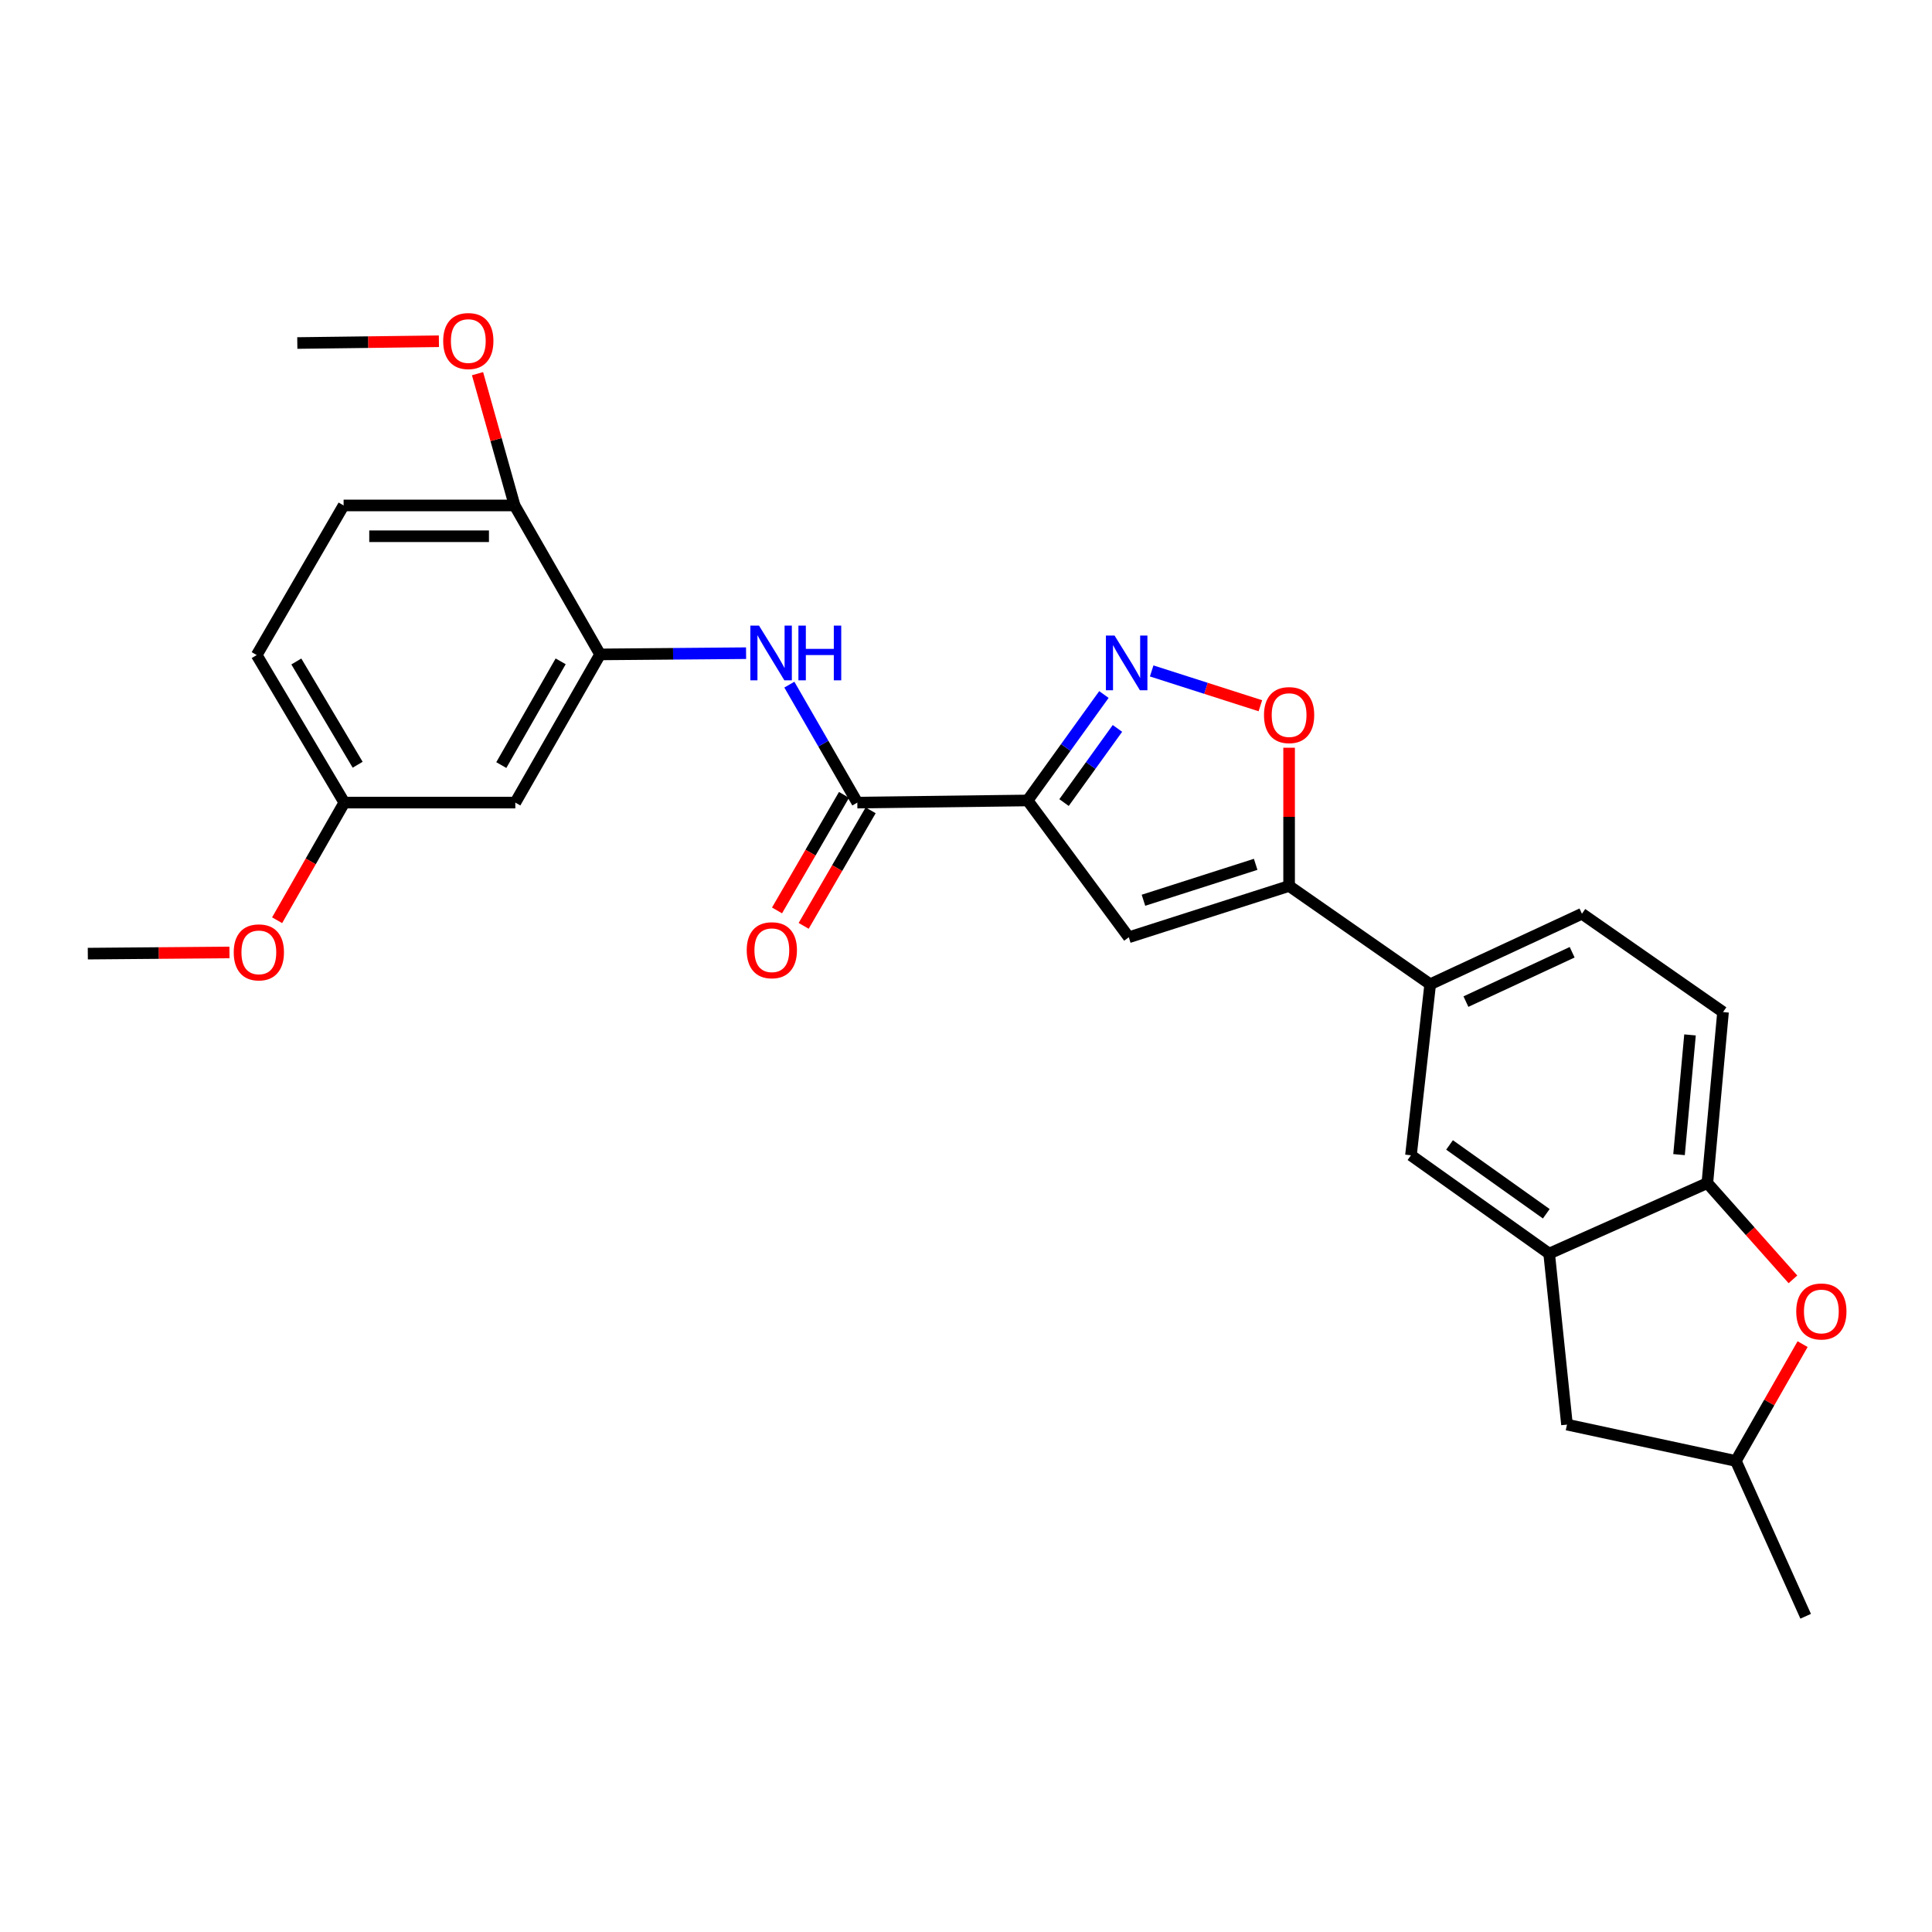 <?xml version='1.0' encoding='iso-8859-1'?>
<svg version='1.1' baseProfile='full'
              xmlns='http://www.w3.org/2000/svg'
                      xmlns:rdkit='http://www.rdkit.org/xml'
                      xmlns:xlink='http://www.w3.org/1999/xlink'
                  xml:space='preserve'
width='1000px' height='1000px' viewBox='0 0 1000 1000'>
<!-- END OF HEADER -->
<rect style='opacity:1.0;fill:#FFFFFF;stroke:none' width='1000' height='1000' x='0' y='0'> </rect>
<path class='bond-0' d='M 531.886,414.317 L 551.632,386.9' style='fill:none;fill-rule:evenodd;stroke:#000000;stroke-width:6px;stroke-linecap:butt;stroke-linejoin:miter;stroke-opacity:1' />
<path class='bond-0' d='M 551.632,386.9 L 571.379,359.484' style='fill:none;fill-rule:evenodd;stroke:#0000FF;stroke-width:6px;stroke-linecap:butt;stroke-linejoin:miter;stroke-opacity:1' />
<path class='bond-0' d='M 550.743,415.407 L 564.566,396.216' style='fill:none;fill-rule:evenodd;stroke:#000000;stroke-width:6px;stroke-linecap:butt;stroke-linejoin:miter;stroke-opacity:1' />
<path class='bond-0' d='M 564.566,396.216 L 578.389,377.024' style='fill:none;fill-rule:evenodd;stroke:#0000FF;stroke-width:6px;stroke-linecap:butt;stroke-linejoin:miter;stroke-opacity:1' />
<path class='bond-1' d='M 531.886,414.317 L 584.264,485.132' style='fill:none;fill-rule:evenodd;stroke:#000000;stroke-width:6px;stroke-linecap:butt;stroke-linejoin:miter;stroke-opacity:1' />
<path class='bond-3' d='M 531.886,414.317 L 443.75,415.424' style='fill:none;fill-rule:evenodd;stroke:#000000;stroke-width:6px;stroke-linecap:butt;stroke-linejoin:miter;stroke-opacity:1' />
<path class='bond-4' d='M 596.104,347.276 L 624.237,356.283' style='fill:none;fill-rule:evenodd;stroke:#0000FF;stroke-width:6px;stroke-linecap:butt;stroke-linejoin:miter;stroke-opacity:1' />
<path class='bond-4' d='M 624.237,356.283 L 652.369,365.29' style='fill:none;fill-rule:evenodd;stroke:#FF0000;stroke-width:6px;stroke-linecap:butt;stroke-linejoin:miter;stroke-opacity:1' />
<path class='bond-2' d='M 584.264,485.132 L 667.237,458.575' style='fill:none;fill-rule:evenodd;stroke:#000000;stroke-width:6px;stroke-linecap:butt;stroke-linejoin:miter;stroke-opacity:1' />
<path class='bond-2' d='M 591.851,465.968 L 649.932,447.378' style='fill:none;fill-rule:evenodd;stroke:#000000;stroke-width:6px;stroke-linecap:butt;stroke-linejoin:miter;stroke-opacity:1' />
<path class='bond-10' d='M 667.237,458.575 L 740.265,509.448' style='fill:none;fill-rule:evenodd;stroke:#000000;stroke-width:6px;stroke-linecap:butt;stroke-linejoin:miter;stroke-opacity:1' />
<path class='bond-27' d='M 667.237,458.575 L 667.237,422.799' style='fill:none;fill-rule:evenodd;stroke:#000000;stroke-width:6px;stroke-linecap:butt;stroke-linejoin:miter;stroke-opacity:1' />
<path class='bond-27' d='M 667.237,422.799 L 667.237,387.023' style='fill:none;fill-rule:evenodd;stroke:#FF0000;stroke-width:6px;stroke-linecap:butt;stroke-linejoin:miter;stroke-opacity:1' />
<path class='bond-5' d='M 443.75,415.424 L 426.159,384.898' style='fill:none;fill-rule:evenodd;stroke:#000000;stroke-width:6px;stroke-linecap:butt;stroke-linejoin:miter;stroke-opacity:1' />
<path class='bond-5' d='M 426.159,384.898 L 408.568,354.371' style='fill:none;fill-rule:evenodd;stroke:#0000FF;stroke-width:6px;stroke-linecap:butt;stroke-linejoin:miter;stroke-opacity:1' />
<path class='bond-15' d='M 436.855,411.427 L 419.521,441.33' style='fill:none;fill-rule:evenodd;stroke:#000000;stroke-width:6px;stroke-linecap:butt;stroke-linejoin:miter;stroke-opacity:1' />
<path class='bond-15' d='M 419.521,441.33 L 402.186,471.233' style='fill:none;fill-rule:evenodd;stroke:#FF0000;stroke-width:6px;stroke-linecap:butt;stroke-linejoin:miter;stroke-opacity:1' />
<path class='bond-15' d='M 450.645,419.421 L 433.311,449.324' style='fill:none;fill-rule:evenodd;stroke:#000000;stroke-width:6px;stroke-linecap:butt;stroke-linejoin:miter;stroke-opacity:1' />
<path class='bond-15' d='M 433.311,449.324 L 415.976,479.227' style='fill:none;fill-rule:evenodd;stroke:#FF0000;stroke-width:6px;stroke-linecap:butt;stroke-linejoin:miter;stroke-opacity:1' />
<path class='bond-6' d='M 386.168,338.086 L 348.39,338.403' style='fill:none;fill-rule:evenodd;stroke:#0000FF;stroke-width:6px;stroke-linecap:butt;stroke-linejoin:miter;stroke-opacity:1' />
<path class='bond-6' d='M 348.39,338.403 L 310.613,338.721' style='fill:none;fill-rule:evenodd;stroke:#000000;stroke-width:6px;stroke-linecap:butt;stroke-linejoin:miter;stroke-opacity:1' />
<path class='bond-12' d='M 310.613,338.721 L 266.727,415.424' style='fill:none;fill-rule:evenodd;stroke:#000000;stroke-width:6px;stroke-linecap:butt;stroke-linejoin:miter;stroke-opacity:1' />
<path class='bond-12' d='M 290.195,342.31 L 259.475,396.003' style='fill:none;fill-rule:evenodd;stroke:#000000;stroke-width:6px;stroke-linecap:butt;stroke-linejoin:miter;stroke-opacity:1' />
<path class='bond-13' d='M 310.613,338.721 L 266.355,261.619' style='fill:none;fill-rule:evenodd;stroke:#000000;stroke-width:6px;stroke-linecap:butt;stroke-linejoin:miter;stroke-opacity:1' />
<path class='bond-7' d='M 801.844,648.863 L 730.312,597.973' style='fill:none;fill-rule:evenodd;stroke:#000000;stroke-width:6px;stroke-linecap:butt;stroke-linejoin:miter;stroke-opacity:1' />
<path class='bond-7' d='M 800.354,628.242 L 750.282,592.619' style='fill:none;fill-rule:evenodd;stroke:#000000;stroke-width:6px;stroke-linecap:butt;stroke-linejoin:miter;stroke-opacity:1' />
<path class='bond-14' d='M 801.844,648.863 L 811.071,737.371' style='fill:none;fill-rule:evenodd;stroke:#000000;stroke-width:6px;stroke-linecap:butt;stroke-linejoin:miter;stroke-opacity:1' />
<path class='bond-29' d='M 801.844,648.863 L 883.719,612.362' style='fill:none;fill-rule:evenodd;stroke:#000000;stroke-width:6px;stroke-linecap:butt;stroke-linejoin:miter;stroke-opacity:1' />
<path class='bond-8' d='M 928.023,662.192 L 905.871,637.277' style='fill:none;fill-rule:evenodd;stroke:#FF0000;stroke-width:6px;stroke-linecap:butt;stroke-linejoin:miter;stroke-opacity:1' />
<path class='bond-8' d='M 905.871,637.277 L 883.719,612.362' style='fill:none;fill-rule:evenodd;stroke:#000000;stroke-width:6px;stroke-linecap:butt;stroke-linejoin:miter;stroke-opacity:1' />
<path class='bond-30' d='M 933.023,695.722 L 915.752,725.955' style='fill:none;fill-rule:evenodd;stroke:#FF0000;stroke-width:6px;stroke-linecap:butt;stroke-linejoin:miter;stroke-opacity:1' />
<path class='bond-30' d='M 915.752,725.955 L 898.48,756.188' style='fill:none;fill-rule:evenodd;stroke:#000000;stroke-width:6px;stroke-linecap:butt;stroke-linejoin:miter;stroke-opacity:1' />
<path class='bond-9' d='M 883.719,612.362 L 891.839,523.846' style='fill:none;fill-rule:evenodd;stroke:#000000;stroke-width:6px;stroke-linecap:butt;stroke-linejoin:miter;stroke-opacity:1' />
<path class='bond-9' d='M 869.064,597.629 L 874.748,535.668' style='fill:none;fill-rule:evenodd;stroke:#000000;stroke-width:6px;stroke-linecap:butt;stroke-linejoin:miter;stroke-opacity:1' />
<path class='bond-11' d='M 740.265,509.448 L 730.312,597.973' style='fill:none;fill-rule:evenodd;stroke:#000000;stroke-width:6px;stroke-linecap:butt;stroke-linejoin:miter;stroke-opacity:1' />
<path class='bond-18' d='M 740.265,509.448 L 818.81,472.956' style='fill:none;fill-rule:evenodd;stroke:#000000;stroke-width:6px;stroke-linecap:butt;stroke-linejoin:miter;stroke-opacity:1' />
<path class='bond-18' d='M 758.763,518.429 L 813.744,492.885' style='fill:none;fill-rule:evenodd;stroke:#000000;stroke-width:6px;stroke-linecap:butt;stroke-linejoin:miter;stroke-opacity:1' />
<path class='bond-20' d='M 266.727,415.424 L 178.22,415.424' style='fill:none;fill-rule:evenodd;stroke:#000000;stroke-width:6px;stroke-linecap:butt;stroke-linejoin:miter;stroke-opacity:1' />
<path class='bond-19' d='M 266.355,261.619 L 177.848,261.619' style='fill:none;fill-rule:evenodd;stroke:#000000;stroke-width:6px;stroke-linecap:butt;stroke-linejoin:miter;stroke-opacity:1' />
<path class='bond-19' d='M 253.079,277.558 L 191.124,277.558' style='fill:none;fill-rule:evenodd;stroke:#000000;stroke-width:6px;stroke-linecap:butt;stroke-linejoin:miter;stroke-opacity:1' />
<path class='bond-22' d='M 266.355,261.619 L 256.761,227.516' style='fill:none;fill-rule:evenodd;stroke:#000000;stroke-width:6px;stroke-linecap:butt;stroke-linejoin:miter;stroke-opacity:1' />
<path class='bond-22' d='M 256.761,227.516 L 247.168,193.413' style='fill:none;fill-rule:evenodd;stroke:#FF0000;stroke-width:6px;stroke-linecap:butt;stroke-linejoin:miter;stroke-opacity:1' />
<path class='bond-16' d='M 811.071,737.371 L 898.48,756.188' style='fill:none;fill-rule:evenodd;stroke:#000000;stroke-width:6px;stroke-linecap:butt;stroke-linejoin:miter;stroke-opacity:1' />
<path class='bond-24' d='M 898.48,756.188 L 934.609,836.575' style='fill:none;fill-rule:evenodd;stroke:#000000;stroke-width:6px;stroke-linecap:butt;stroke-linejoin:miter;stroke-opacity:1' />
<path class='bond-17' d='M 891.839,523.846 L 818.81,472.956' style='fill:none;fill-rule:evenodd;stroke:#000000;stroke-width:6px;stroke-linecap:butt;stroke-linejoin:miter;stroke-opacity:1' />
<path class='bond-21' d='M 177.848,261.619 L 132.873,339.066' style='fill:none;fill-rule:evenodd;stroke:#000000;stroke-width:6px;stroke-linecap:butt;stroke-linejoin:miter;stroke-opacity:1' />
<path class='bond-23' d='M 178.22,415.424 L 160.827,445.868' style='fill:none;fill-rule:evenodd;stroke:#000000;stroke-width:6px;stroke-linecap:butt;stroke-linejoin:miter;stroke-opacity:1' />
<path class='bond-23' d='M 160.827,445.868 L 143.434,476.313' style='fill:none;fill-rule:evenodd;stroke:#FF0000;stroke-width:6px;stroke-linecap:butt;stroke-linejoin:miter;stroke-opacity:1' />
<path class='bond-28' d='M 178.22,415.424 L 132.873,339.066' style='fill:none;fill-rule:evenodd;stroke:#000000;stroke-width:6px;stroke-linecap:butt;stroke-linejoin:miter;stroke-opacity:1' />
<path class='bond-28' d='M 185.122,395.831 L 153.379,342.381' style='fill:none;fill-rule:evenodd;stroke:#000000;stroke-width:6px;stroke-linecap:butt;stroke-linejoin:miter;stroke-opacity:1' />
<path class='bond-25' d='M 227.18,176.631 L 190.533,177.09' style='fill:none;fill-rule:evenodd;stroke:#FF0000;stroke-width:6px;stroke-linecap:butt;stroke-linejoin:miter;stroke-opacity:1' />
<path class='bond-25' d='M 190.533,177.09 L 153.886,177.548' style='fill:none;fill-rule:evenodd;stroke:#000000;stroke-width:6px;stroke-linecap:butt;stroke-linejoin:miter;stroke-opacity:1' />
<path class='bond-26' d='M 118.766,492.989 L 82.11,493.293' style='fill:none;fill-rule:evenodd;stroke:#FF0000;stroke-width:6px;stroke-linecap:butt;stroke-linejoin:miter;stroke-opacity:1' />
<path class='bond-26' d='M 82.11,493.293 L 45.455,493.597' style='fill:none;fill-rule:evenodd;stroke:#000000;stroke-width:6px;stroke-linecap:butt;stroke-linejoin:miter;stroke-opacity:1' />
<path  class='atom-1' d='M 576.897 328.97
L 586.177 343.97
Q 587.097 345.45, 588.577 348.13
Q 590.057 350.81, 590.137 350.97
L 590.137 328.97
L 593.897 328.97
L 593.897 357.29
L 590.017 357.29
L 580.057 340.89
Q 578.897 338.97, 577.657 336.77
Q 576.457 334.57, 576.097 333.89
L 576.097 357.29
L 572.417 357.29
L 572.417 328.97
L 576.897 328.97
' fill='#0000FF'/>
<path  class='atom-5' d='M 654.237 370.13
Q 654.237 363.33, 657.597 359.53
Q 660.957 355.73, 667.237 355.73
Q 673.517 355.73, 676.877 359.53
Q 680.237 363.33, 680.237 370.13
Q 680.237 377.01, 676.837 380.93
Q 673.437 384.81, 667.237 384.81
Q 660.997 384.81, 657.597 380.93
Q 654.237 377.05, 654.237 370.13
M 667.237 381.61
Q 671.557 381.61, 673.877 378.73
Q 676.237 375.81, 676.237 370.13
Q 676.237 364.57, 673.877 361.77
Q 671.557 358.93, 667.237 358.93
Q 662.917 358.93, 660.557 361.73
Q 658.237 364.53, 658.237 370.13
Q 658.237 375.85, 660.557 378.73
Q 662.917 381.61, 667.237 381.61
' fill='#FF0000'/>
<path  class='atom-6' d='M 392.86 323.817
L 402.14 338.817
Q 403.06 340.297, 404.54 342.977
Q 406.02 345.657, 406.1 345.817
L 406.1 323.817
L 409.86 323.817
L 409.86 352.137
L 405.98 352.137
L 396.02 335.737
Q 394.86 333.817, 393.62 331.617
Q 392.42 329.417, 392.06 328.737
L 392.06 352.137
L 388.38 352.137
L 388.38 323.817
L 392.86 323.817
' fill='#0000FF'/>
<path  class='atom-6' d='M 413.26 323.817
L 417.1 323.817
L 417.1 335.857
L 431.58 335.857
L 431.58 323.817
L 435.42 323.817
L 435.42 352.137
L 431.58 352.137
L 431.58 339.057
L 417.1 339.057
L 417.1 352.137
L 413.26 352.137
L 413.26 323.817
' fill='#0000FF'/>
<path  class='atom-9' d='M 929.729 678.812
Q 929.729 672.012, 933.089 668.212
Q 936.449 664.412, 942.729 664.412
Q 949.009 664.412, 952.369 668.212
Q 955.729 672.012, 955.729 678.812
Q 955.729 685.692, 952.329 689.612
Q 948.929 693.492, 942.729 693.492
Q 936.489 693.492, 933.089 689.612
Q 929.729 685.732, 929.729 678.812
M 942.729 690.292
Q 947.049 690.292, 949.369 687.412
Q 951.729 684.492, 951.729 678.812
Q 951.729 673.252, 949.369 670.452
Q 947.049 667.612, 942.729 667.612
Q 938.409 667.612, 936.049 670.412
Q 933.729 673.212, 933.729 678.812
Q 933.729 684.532, 936.049 687.412
Q 938.409 690.292, 942.729 690.292
' fill='#FF0000'/>
<path  class='atom-16' d='M 386.501 491.835
Q 386.501 485.035, 389.861 481.235
Q 393.221 477.435, 399.501 477.435
Q 405.781 477.435, 409.141 481.235
Q 412.501 485.035, 412.501 491.835
Q 412.501 498.715, 409.101 502.635
Q 405.701 506.515, 399.501 506.515
Q 393.261 506.515, 389.861 502.635
Q 386.501 498.755, 386.501 491.835
M 399.501 503.315
Q 403.821 503.315, 406.141 500.435
Q 408.501 497.515, 408.501 491.835
Q 408.501 486.275, 406.141 483.475
Q 403.821 480.635, 399.501 480.635
Q 395.181 480.635, 392.821 483.435
Q 390.501 486.235, 390.501 491.835
Q 390.501 497.555, 392.821 500.435
Q 395.181 503.315, 399.501 503.315
' fill='#FF0000'/>
<path  class='atom-23' d='M 229.393 176.521
Q 229.393 169.721, 232.753 165.921
Q 236.113 162.121, 242.393 162.121
Q 248.673 162.121, 252.033 165.921
Q 255.393 169.721, 255.393 176.521
Q 255.393 183.401, 251.993 187.321
Q 248.593 191.201, 242.393 191.201
Q 236.153 191.201, 232.753 187.321
Q 229.393 183.441, 229.393 176.521
M 242.393 188.001
Q 246.713 188.001, 249.033 185.121
Q 251.393 182.201, 251.393 176.521
Q 251.393 170.961, 249.033 168.161
Q 246.713 165.321, 242.393 165.321
Q 238.073 165.321, 235.713 168.121
Q 233.393 170.921, 233.393 176.521
Q 233.393 182.241, 235.713 185.121
Q 238.073 188.001, 242.393 188.001
' fill='#FF0000'/>
<path  class='atom-24' d='M 120.979 492.942
Q 120.979 486.142, 124.339 482.342
Q 127.699 478.542, 133.979 478.542
Q 140.259 478.542, 143.619 482.342
Q 146.979 486.142, 146.979 492.942
Q 146.979 499.822, 143.579 503.742
Q 140.179 507.622, 133.979 507.622
Q 127.739 507.622, 124.339 503.742
Q 120.979 499.862, 120.979 492.942
M 133.979 504.422
Q 138.299 504.422, 140.619 501.542
Q 142.979 498.622, 142.979 492.942
Q 142.979 487.382, 140.619 484.582
Q 138.299 481.742, 133.979 481.742
Q 129.659 481.742, 127.299 484.542
Q 124.979 487.342, 124.979 492.942
Q 124.979 498.662, 127.299 501.542
Q 129.659 504.422, 133.979 504.422
' fill='#FF0000'/>
</svg>
